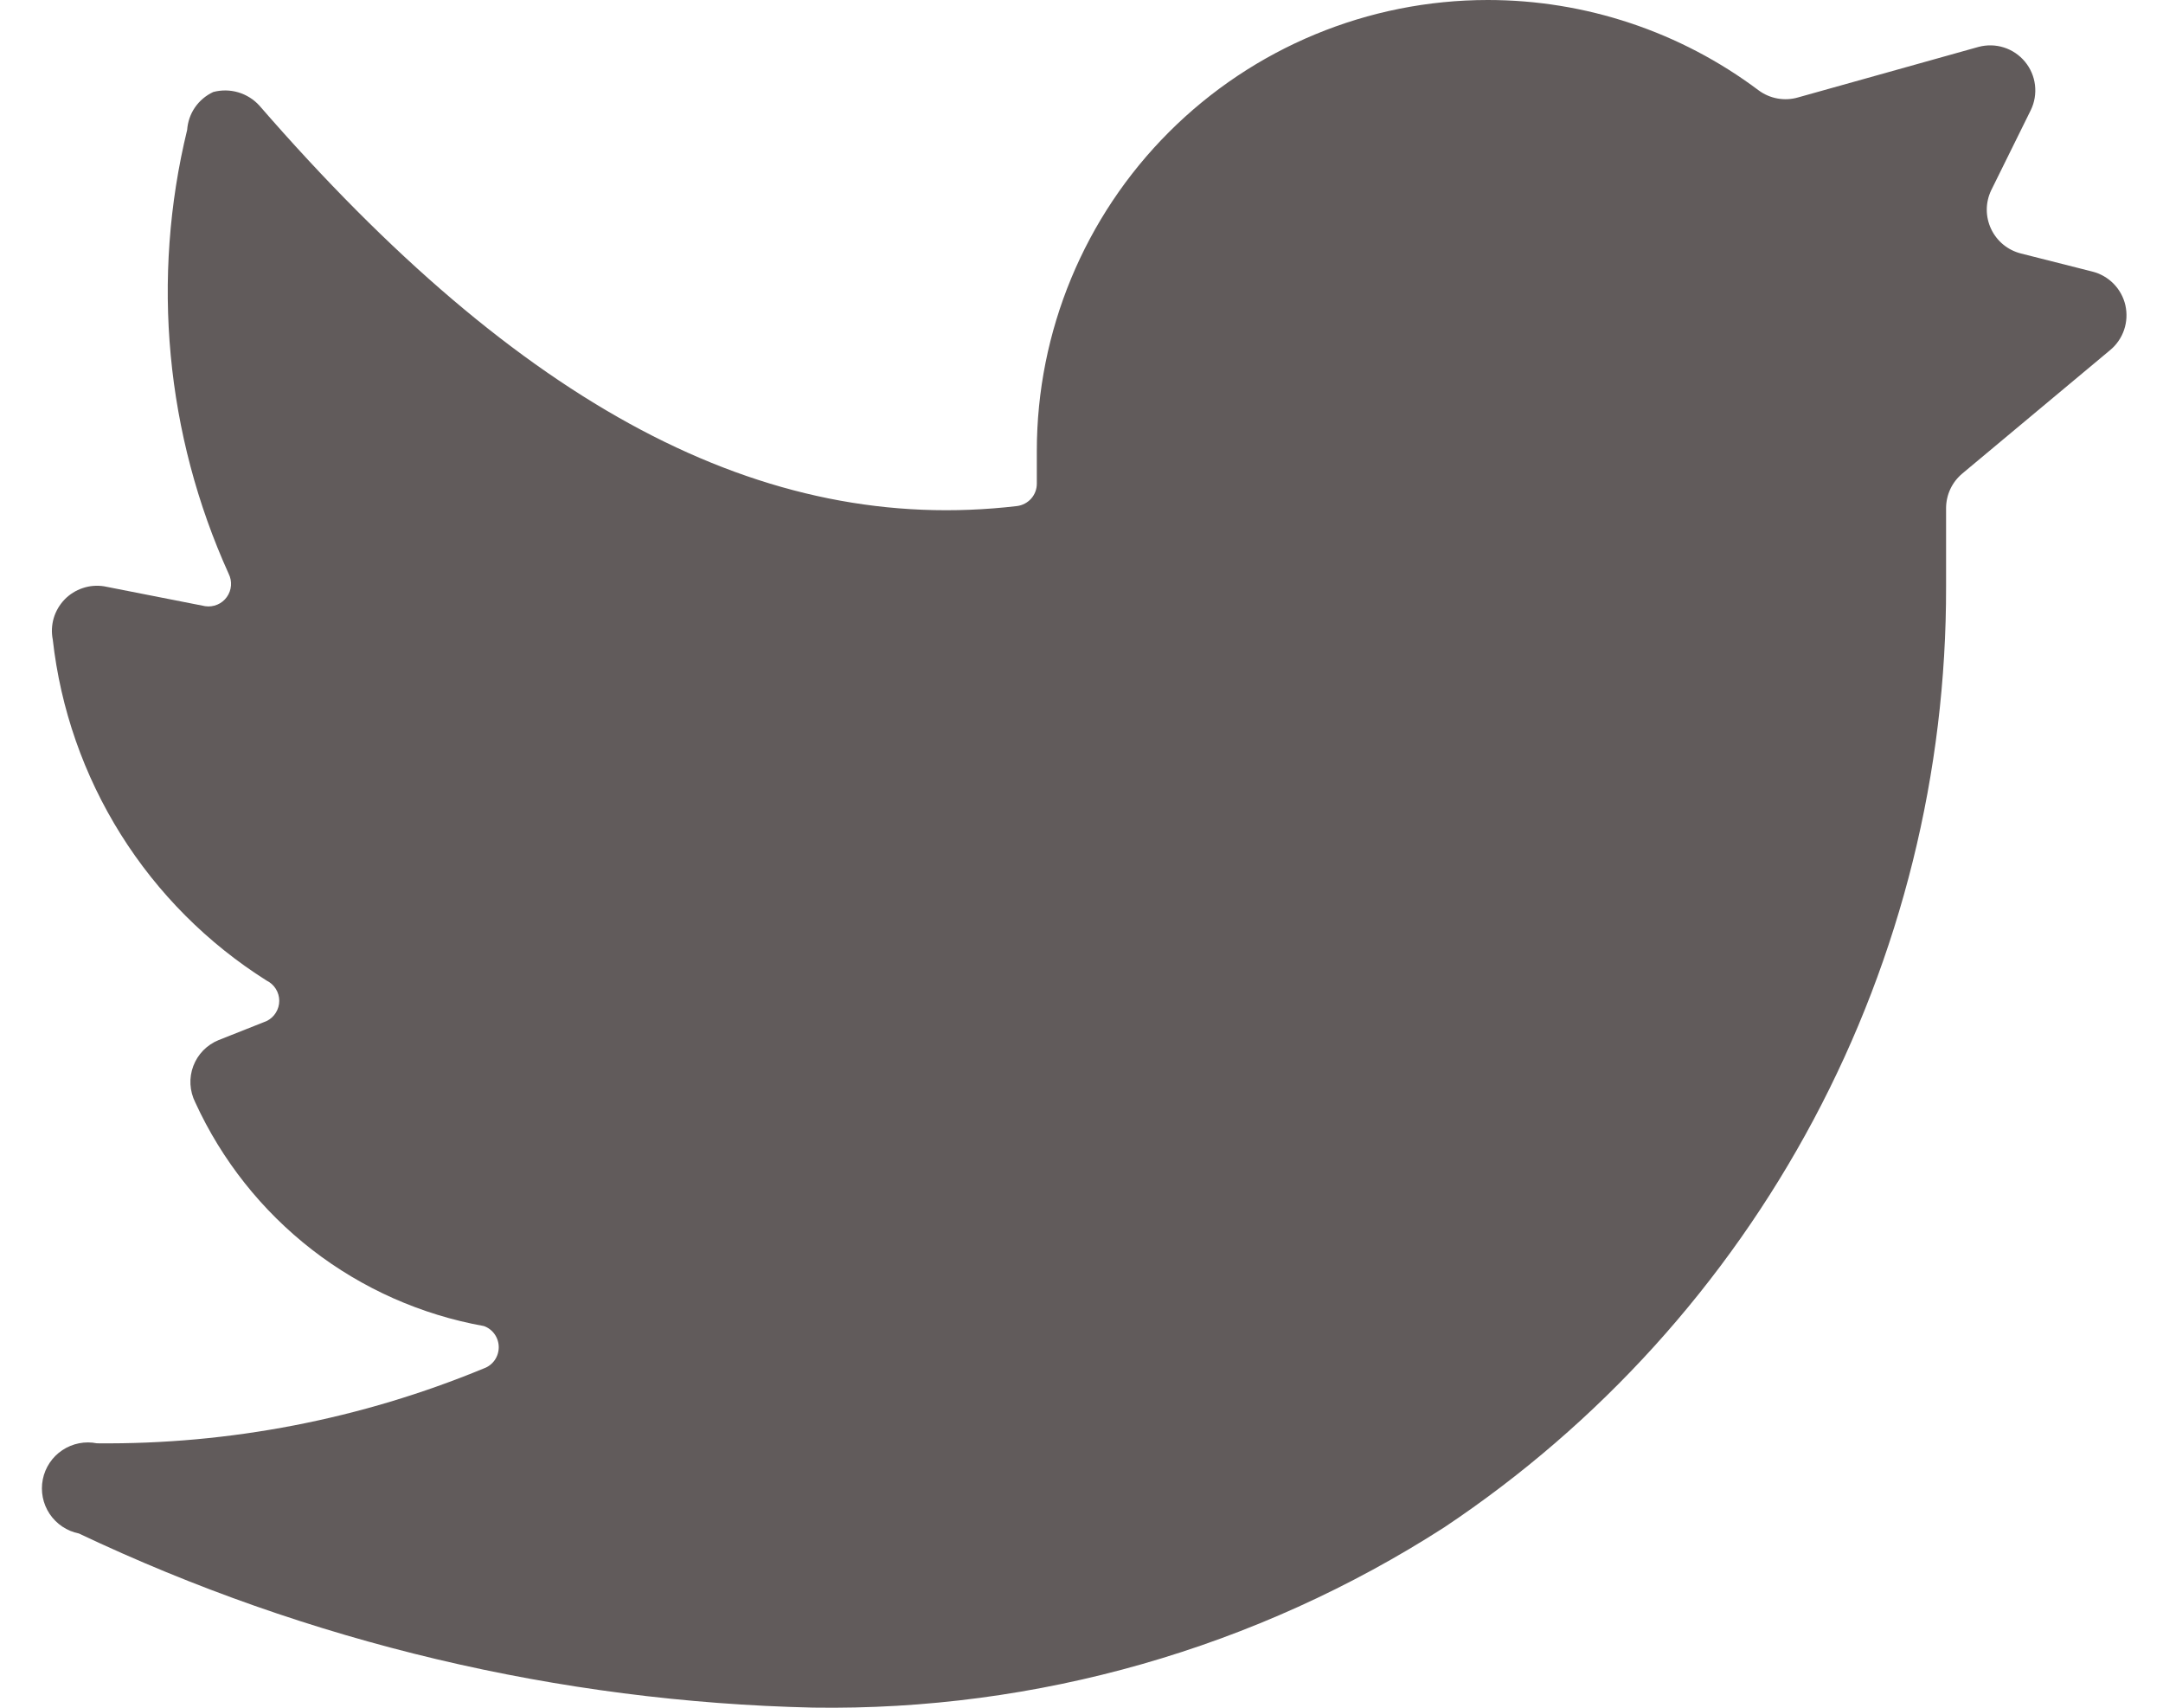 <svg width="38" height="30" viewBox="0 0 38 30" fill="none" xmlns="http://www.w3.org/2000/svg">
<path d="M37.073 6.149C37.186 6.055 37.27 5.932 37.317 5.793C37.364 5.654 37.371 5.505 37.339 5.362C37.306 5.219 37.234 5.088 37.131 4.983C37.028 4.879 36.898 4.805 36.756 4.77L35.504 4.453C35.39 4.424 35.284 4.371 35.193 4.296C35.103 4.222 35.03 4.128 34.98 4.022C34.93 3.916 34.904 3.8 34.904 3.683C34.904 3.565 34.931 3.45 34.981 3.344L35.678 1.933C35.744 1.797 35.769 1.644 35.751 1.493C35.733 1.343 35.672 1.201 35.575 1.084C35.478 0.967 35.35 0.88 35.205 0.834C35.06 0.788 34.906 0.785 34.759 0.824L31.59 1.711C31.472 1.746 31.347 1.752 31.226 1.73C31.105 1.708 30.991 1.658 30.893 1.585C29.521 0.556 27.853 0 26.139 0C24.037 0 22.022 0.835 20.536 2.321C19.05 3.807 18.215 5.822 18.215 7.923V8.494C18.216 8.591 18.181 8.685 18.117 8.758C18.052 8.831 17.963 8.878 17.867 8.89C13.414 9.413 9.151 7.147 4.556 1.854C4.456 1.744 4.327 1.664 4.185 1.622C4.042 1.58 3.891 1.578 3.747 1.616C3.618 1.676 3.507 1.769 3.426 1.886C3.345 2.003 3.298 2.14 3.288 2.282C2.653 4.889 2.91 7.634 4.017 10.079C4.049 10.143 4.064 10.216 4.058 10.288C4.052 10.361 4.027 10.43 3.984 10.489C3.942 10.548 3.884 10.594 3.817 10.622C3.75 10.65 3.677 10.66 3.605 10.649L1.83 10.3C1.704 10.28 1.575 10.29 1.454 10.331C1.333 10.371 1.223 10.44 1.134 10.532C1.046 10.624 0.98 10.736 0.944 10.858C0.908 10.981 0.902 11.11 0.927 11.235C1.063 12.451 1.472 13.621 2.122 14.658C2.772 15.695 3.647 16.572 4.682 17.225C4.749 17.258 4.806 17.308 4.845 17.371C4.885 17.434 4.906 17.507 4.906 17.582C4.906 17.656 4.885 17.729 4.845 17.792C4.806 17.855 4.749 17.906 4.682 17.938L3.842 18.271C3.74 18.312 3.648 18.374 3.571 18.452C3.494 18.531 3.435 18.624 3.396 18.727C3.357 18.83 3.34 18.94 3.346 19.049C3.352 19.159 3.381 19.267 3.43 19.365C3.895 20.381 4.599 21.269 5.482 21.954C6.365 22.638 7.401 23.098 8.501 23.295C8.578 23.322 8.644 23.373 8.691 23.44C8.737 23.506 8.762 23.586 8.762 23.667C8.762 23.748 8.737 23.828 8.691 23.894C8.644 23.961 8.578 24.012 8.501 24.039C6.347 24.93 4.035 25.378 1.703 25.355C1.493 25.313 1.275 25.356 1.096 25.475C0.918 25.593 0.794 25.778 0.752 25.988C0.71 26.199 0.753 26.417 0.872 26.595C0.991 26.773 1.176 26.897 1.386 26.939C5.423 28.854 9.818 29.896 14.285 29.998C18.215 30.058 22.074 28.955 25.378 26.828C28.096 25.014 30.323 22.555 31.86 19.672C33.398 16.788 34.197 13.568 34.189 10.3V8.922C34.19 8.807 34.216 8.693 34.265 8.589C34.314 8.485 34.386 8.393 34.474 8.319L37.073 6.149Z" fill="#615B5B"/>
</svg>
